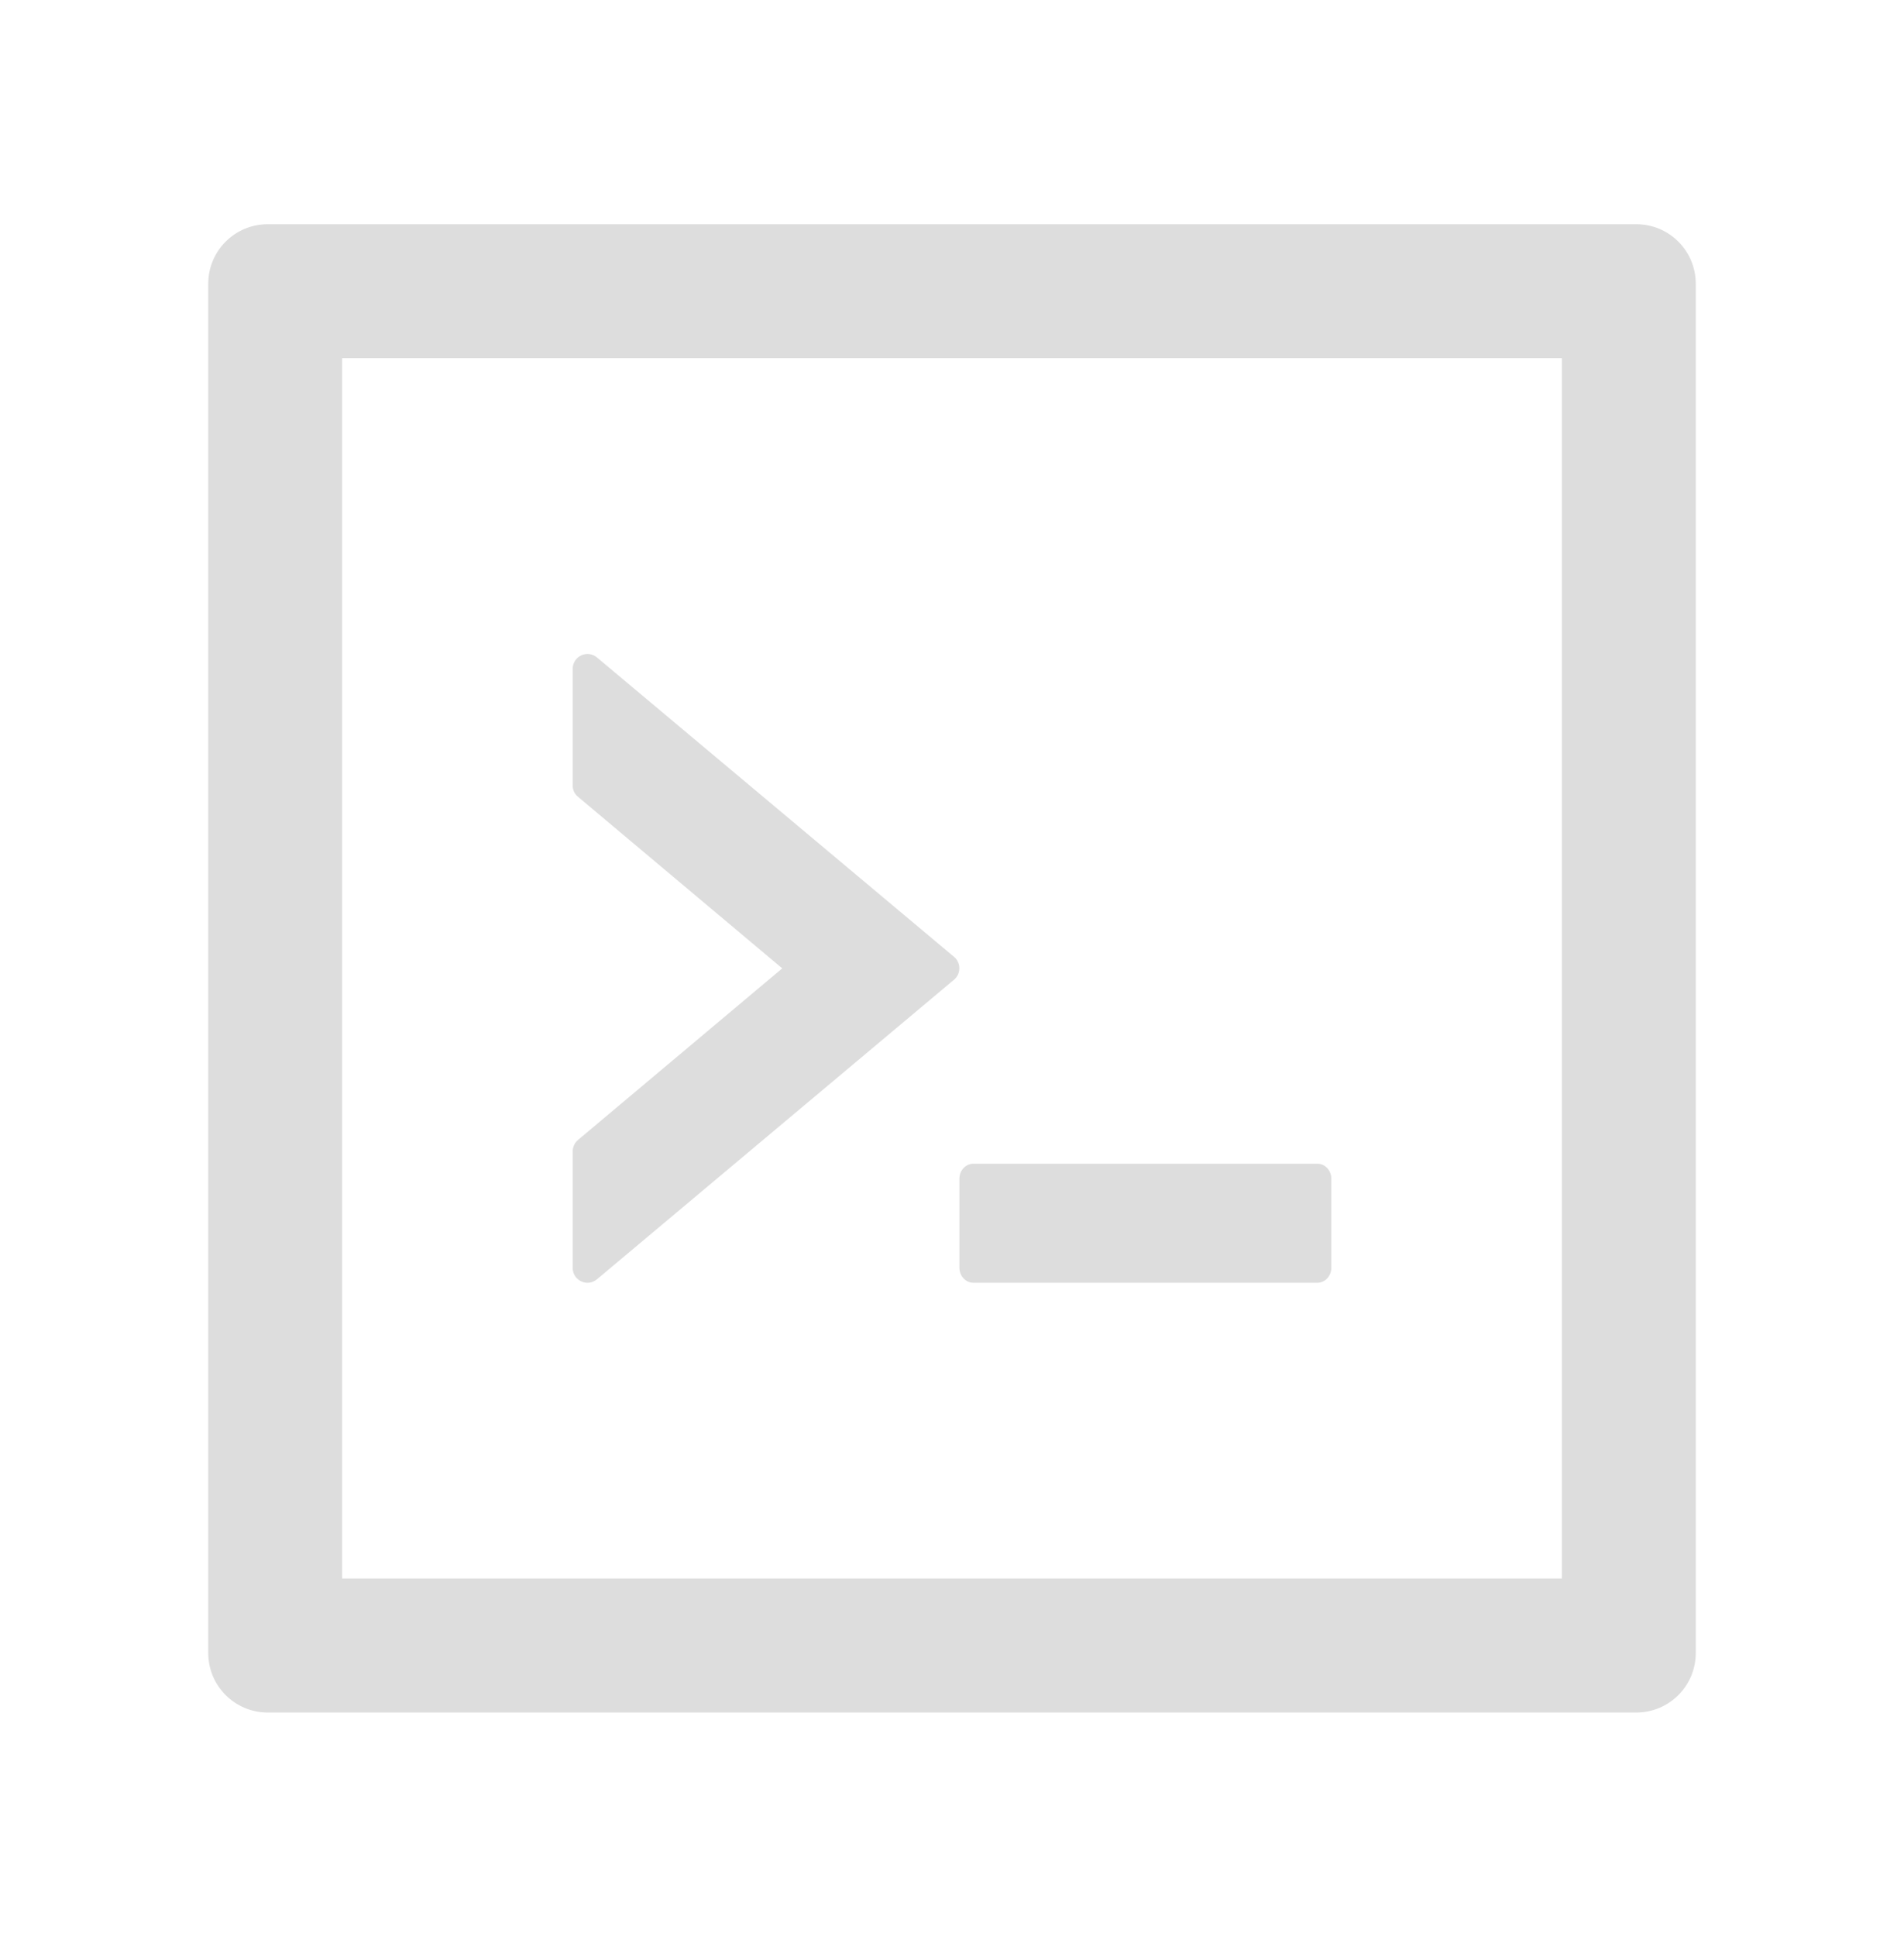 <svg width="60" height="61" viewBox="0 0 60 61" fill="none" xmlns="http://www.w3.org/2000/svg">
<path d="M30.234 39.934C30.234 40.191 30.434 40.402 30.674 40.402H41.514C41.754 40.402 41.953 40.191 41.953 39.934V37.121C41.953 36.863 41.754 36.652 41.514 36.652H30.674C30.434 36.652 30.234 36.863 30.234 37.121V39.934ZM18.814 40.291L30.064 30.857C30.287 30.67 30.287 30.324 30.064 30.137L18.814 20.709C18.747 20.651 18.663 20.614 18.575 20.602C18.487 20.59 18.397 20.604 18.316 20.642C18.235 20.679 18.167 20.739 18.119 20.814C18.072 20.89 18.046 20.977 18.047 21.066V24.74C18.047 24.881 18.105 25.01 18.217 25.098L24.65 30.5L18.217 35.902C18.164 35.946 18.122 36.001 18.093 36.062C18.064 36.124 18.048 36.191 18.047 36.26V39.934C18.047 40.332 18.51 40.549 18.814 40.291ZM51.562 7.062H8.438C7.4 7.062 6.562 7.9 6.562 8.938V52.062C6.562 53.1 7.4 53.938 8.438 53.938H51.562C52.6 53.938 53.438 53.1 53.438 52.062V8.938C53.438 7.9 52.6 7.062 51.562 7.062ZM49.219 49.719H10.781V11.281H49.219V49.719Z" fill="#DDDDDD"/>
</svg>
